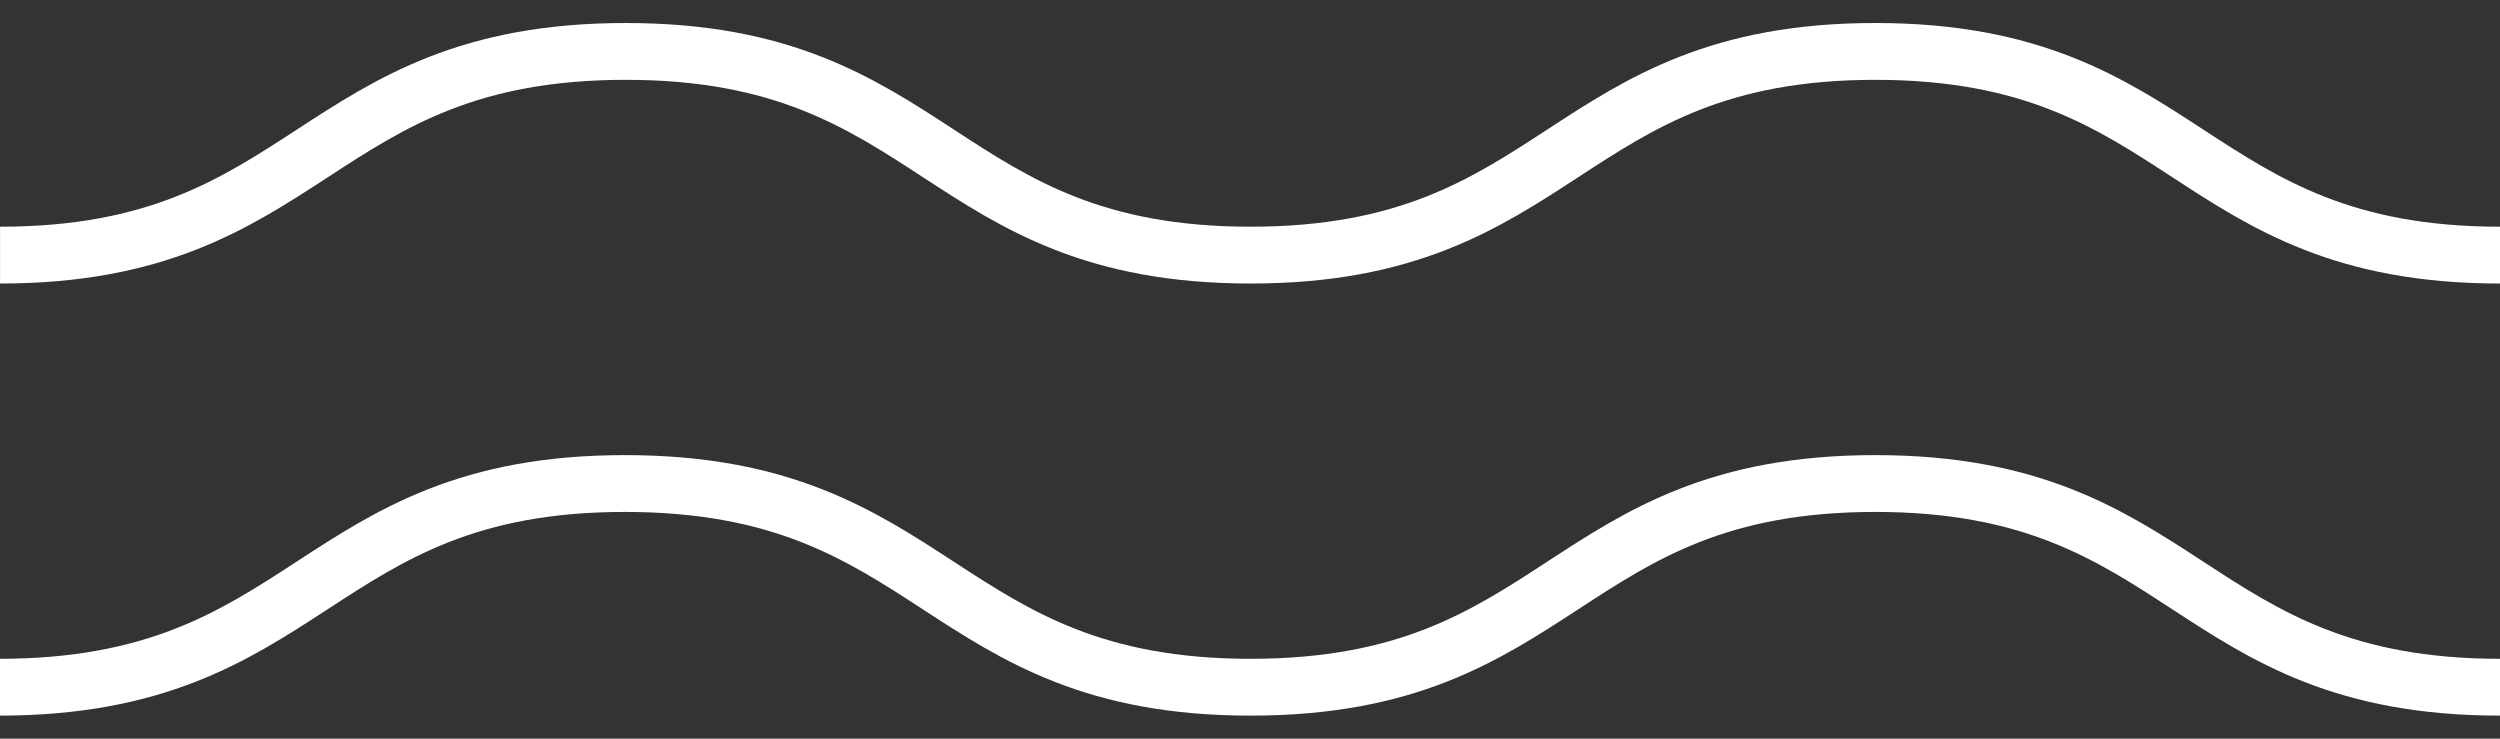 <svg fill="none" height="13" viewBox="0 0 44 13" width="44" xmlns="http://www.w3.org/2000/svg" xmlns:xlink="http://www.w3.org/1999/xlink"><rect x="0" y="0" width="44" height="13" fill="#333333" stroke="none"/><clipPath id="a"><path d="m0 0h44v13h-44z"/></clipPath><g clip-path="url(#a)" stroke="#fff" stroke-miterlimit="10"><path d="m44 12.095c-5.498 0-5.498-3.585-10.995-3.585s-5.498 3.585-10.995 3.585-5.498-3.585-11.014-3.585c-5.498 0-5.498 3.585-11.014 3.585"/><path d="m44 4.49c-5.498 0-5.498-3.585-10.995-3.585-5.498 0-5.498 3.585-10.995 3.585s-5.498-3.585-10.995-3.585c-5.516 0-5.516 3.585-11.014 3.585"/></g></svg>